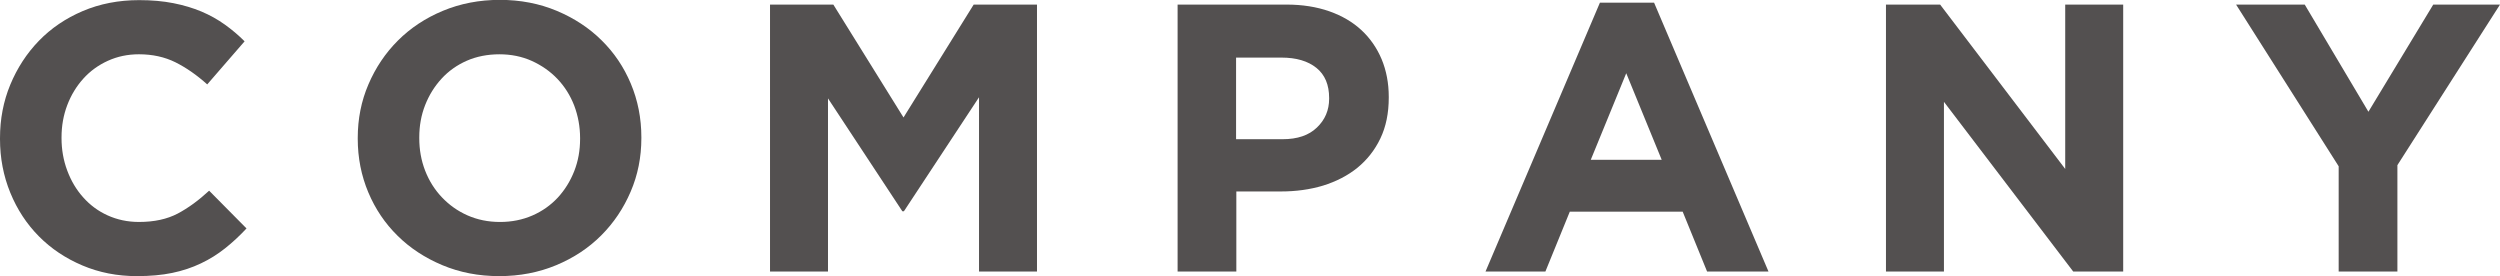 <?xml version="1.0" encoding="UTF-8"?>
<svg id="_レイヤー_2" data-name="レイヤー 2" xmlns="http://www.w3.org/2000/svg" viewBox="0 0 196.65 21.72">
  <g id="_レイヤー_1-2" data-name="レイヤー 1">
    <g>
      <path d="M10.77,21.72c-1.54,0-2.97-.28-4.29-.84-1.32-.56-2.46-1.32-3.42-2.29-.96-.97-1.71-2.11-2.25-3.43s-.81-2.73-.81-4.23v-.06c0-1.5.27-2.91.81-4.21s1.29-2.46,2.25-3.45,2.11-1.77,3.45-2.34c1.34-.57,2.82-.86,4.44-.86.98,0,1.88.08,2.69.24s1.54.38,2.21.66c.66.28,1.27.62,1.83,1.02.56.4,1.08.84,1.56,1.32l-2.94,3.39c-.82-.74-1.66-1.32-2.5-1.74-.85-.42-1.81-.63-2.87-.63-.88,0-1.69.17-2.44.51s-1.4.81-1.94,1.41c-.54.6-.96,1.29-1.26,2.08-.3.79-.45,1.63-.45,2.54v.06c0,.9.15,1.75.45,2.55.3.8.71,1.5,1.25,2.1.53.6,1.17,1.08,1.92,1.42s1.57.52,2.47.52c1.2,0,2.21-.22,3.05-.66.83-.44,1.65-1.04,2.47-1.8l2.94,2.97c-.54.58-1.1,1.1-1.68,1.56-.58.46-1.21.86-1.91,1.19-.69.33-1.44.58-2.26.75-.82.17-1.74.25-2.76.25Z" style="fill: #535050; stroke-width: 0px;"/>
      <path d="M39.27,21.72c-1.62,0-3.11-.29-4.47-.86-1.36-.57-2.54-1.34-3.52-2.31-.99-.97-1.76-2.11-2.31-3.42-.55-1.31-.83-2.72-.83-4.22v-.06c0-1.5.28-2.91.84-4.21.56-1.31,1.33-2.46,2.32-3.45.99-.99,2.17-1.77,3.54-2.34,1.37-.57,2.87-.86,4.48-.86s3.11.29,4.47.86c1.36.57,2.54,1.34,3.52,2.31.99.97,1.76,2.11,2.31,3.42.55,1.31.83,2.72.83,4.22v.06c0,1.5-.28,2.91-.84,4.21-.56,1.31-1.33,2.46-2.32,3.45-.99.99-2.17,1.77-3.54,2.34-1.37.57-2.87.86-4.48.86ZM39.33,17.46c.92,0,1.77-.17,2.55-.51.78-.34,1.44-.81,2-1.41.55-.6.98-1.29,1.29-2.08.31-.79.46-1.63.46-2.54v-.06c0-.9-.16-1.75-.46-2.55-.31-.8-.75-1.5-1.32-2.1-.57-.6-1.25-1.07-2.02-1.42-.78-.35-1.63-.52-2.55-.52s-1.8.17-2.57.51-1.43.81-1.98,1.41c-.55.6-.98,1.29-1.29,2.08s-.46,1.63-.46,2.54v.06c0,.9.15,1.75.46,2.55.31.8.75,1.5,1.32,2.1.57.6,1.24,1.08,2.01,1.42s1.62.52,2.56.52Z" style="fill: #535050; stroke-width: 0px;"/>
      <path d="M60.57.36h4.98l5.52,8.88L76.59.36h4.98v21h-4.56V7.65l-5.91,8.97h-.12l-5.85-8.88v13.62h-4.56V.36Z" style="fill: #535050; stroke-width: 0px;"/>
      <path d="M92.61.36h8.58c1.26,0,2.38.18,3.38.53.99.35,1.83.84,2.52,1.48.69.64,1.22,1.41,1.59,2.29.37.89.56,1.88.56,2.96v.06c0,1.22-.22,2.29-.66,3.21s-1.05,1.69-1.81,2.31c-.77.62-1.67,1.08-2.7,1.4-1.03.31-2.13.46-3.31.46h-3.51v6.3h-4.62V.36ZM100.89,10.95c1.16,0,2.06-.3,2.7-.92.64-.61.96-1.37.96-2.26v-.06c0-1.04-.33-1.83-1-2.37-.67-.54-1.59-.81-2.75-.81h-3.57v6.42h3.66Z" style="fill: #535050; stroke-width: 0px;"/>
      <path d="M125.85.21h4.26l9,21.15h-4.83l-1.92-4.71h-8.88l-1.92,4.71h-4.71L125.85.21ZM130.71,12.57l-2.79-6.81-2.79,6.81h5.58Z" style="fill: #535050; stroke-width: 0px;"/>
      <path d="M148.35.36h4.26l9.84,12.93V.36h4.56v21h-3.93l-10.17-13.35v13.35h-4.56V.36Z" style="fill: #535050; stroke-width: 0px;"/>
      <path d="M183.96,13.08L175.89.36h5.4l5.01,8.43,5.1-8.43h5.25l-8.07,12.63v8.37h-4.62v-8.28Z" style="fill: #535050; stroke-width: 0px;"/>
    </g>
  </g>
</svg>